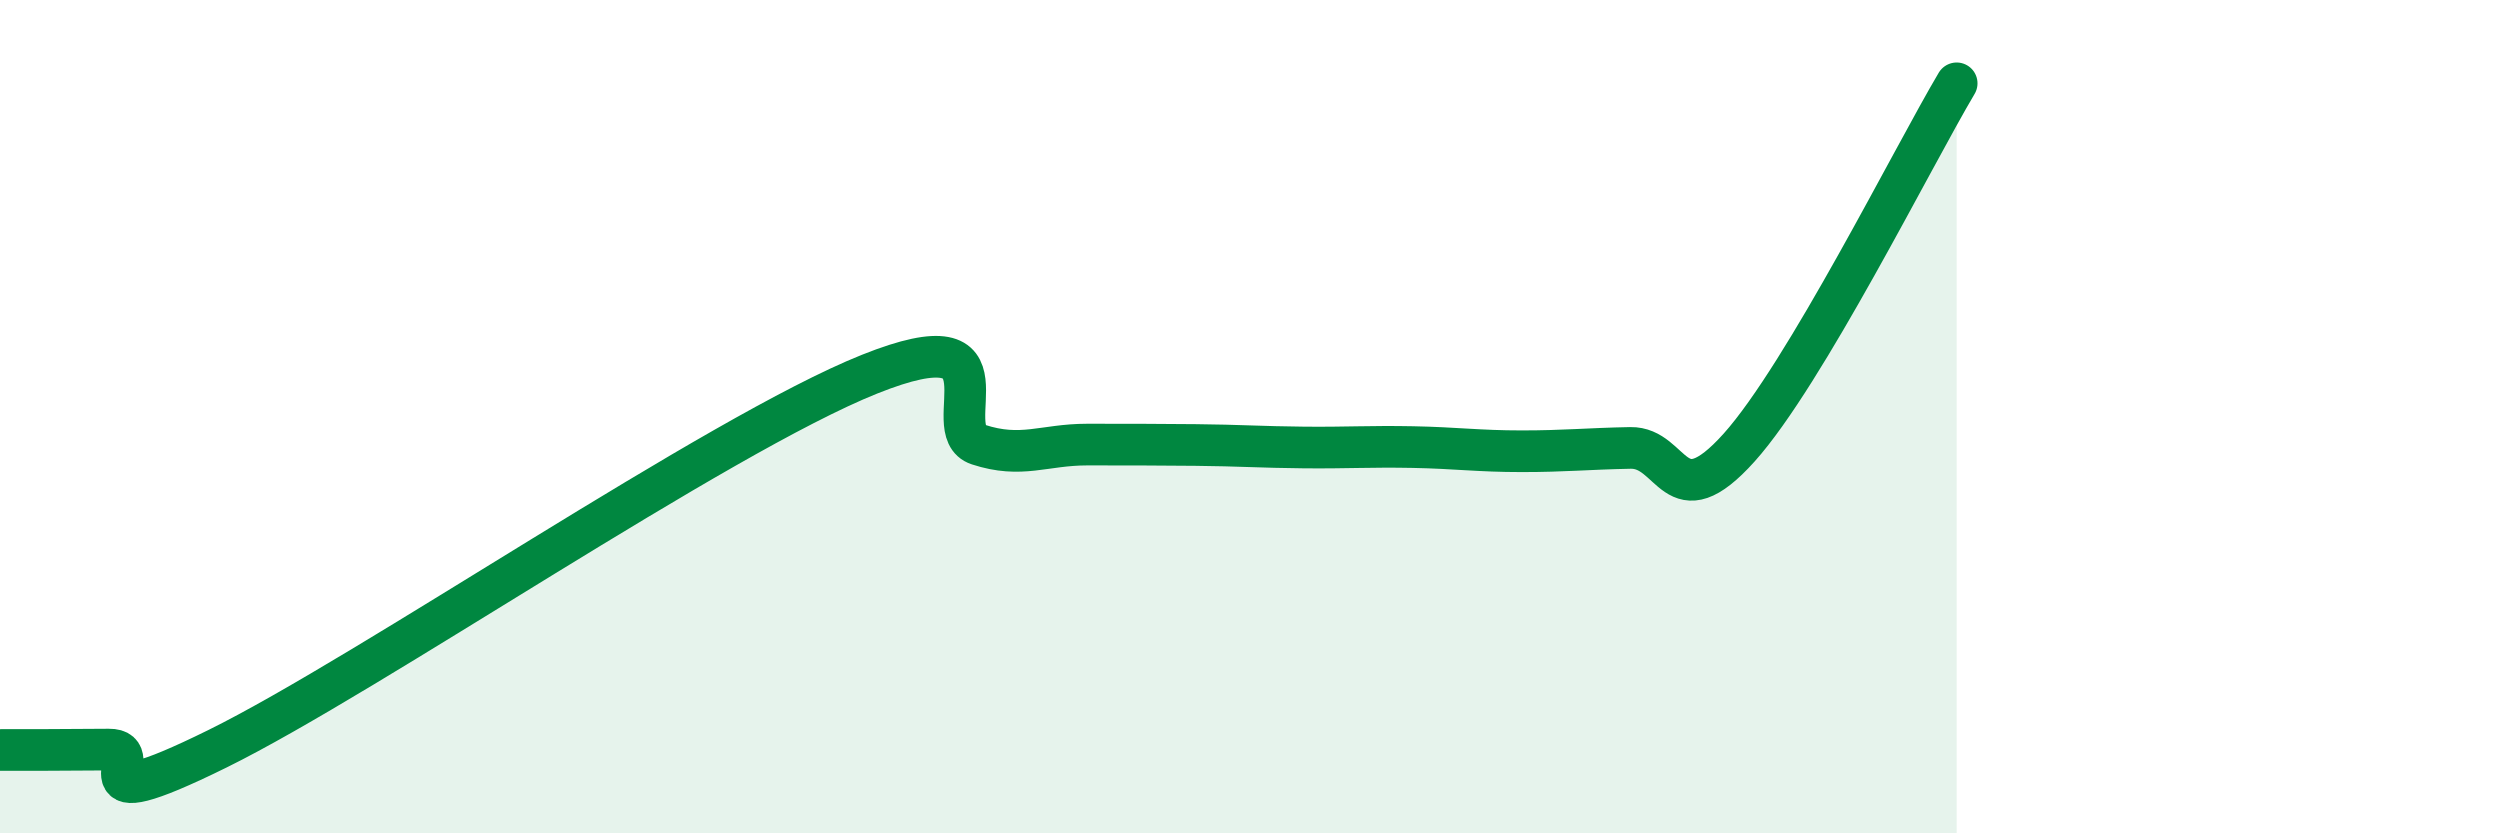 
    <svg width="60" height="20" viewBox="0 0 60 20" xmlns="http://www.w3.org/2000/svg">
      <path
        d="M 0,18 C 0.52,18 1.57,18 2.61,17.99 C 3.65,17.98 1.57,19.77 5.22,17.97 C 8.87,16.17 17.22,10.44 20.87,8.98 C 24.52,7.52 22.44,10.33 23.48,10.67 C 24.52,11.01 25.05,10.67 26.09,10.67 C 27.13,10.67 27.66,10.67 28.7,10.68 C 29.74,10.69 30.26,10.73 31.3,10.74 C 32.34,10.75 32.87,10.71 33.91,10.73 C 34.95,10.75 35.48,10.83 36.52,10.83 C 37.56,10.83 38.09,10.77 39.13,10.75 C 40.17,10.73 40.17,12.49 41.74,10.74 C 43.31,8.99 45.92,3.75 46.96,2L46.96 20L0 20Z"
        fill="#008740"
        opacity="0.1"
        stroke-linecap="round"
        stroke-linejoin="round"
      />
      <path
        d="M 0,18 C 0.52,18 1.57,18 2.61,17.99 C 3.65,17.98 1.57,19.77 5.22,17.97 C 8.87,16.17 17.22,10.44 20.87,8.98 C 24.52,7.52 22.44,10.33 23.48,10.67 C 24.52,11.01 25.05,10.67 26.09,10.67 C 27.13,10.67 27.66,10.67 28.7,10.68 C 29.74,10.69 30.26,10.73 31.3,10.74 C 32.34,10.75 32.87,10.71 33.91,10.73 C 34.95,10.75 35.48,10.83 36.52,10.83 C 37.56,10.83 38.09,10.77 39.13,10.75 C 40.17,10.73 40.17,12.49 41.74,10.74 C 43.31,8.99 45.92,3.75 46.96,2"
        stroke="#008740"
        stroke-width="1"
        fill="none"
        stroke-linecap="round"
        stroke-linejoin="round"
      />
    </svg>
  